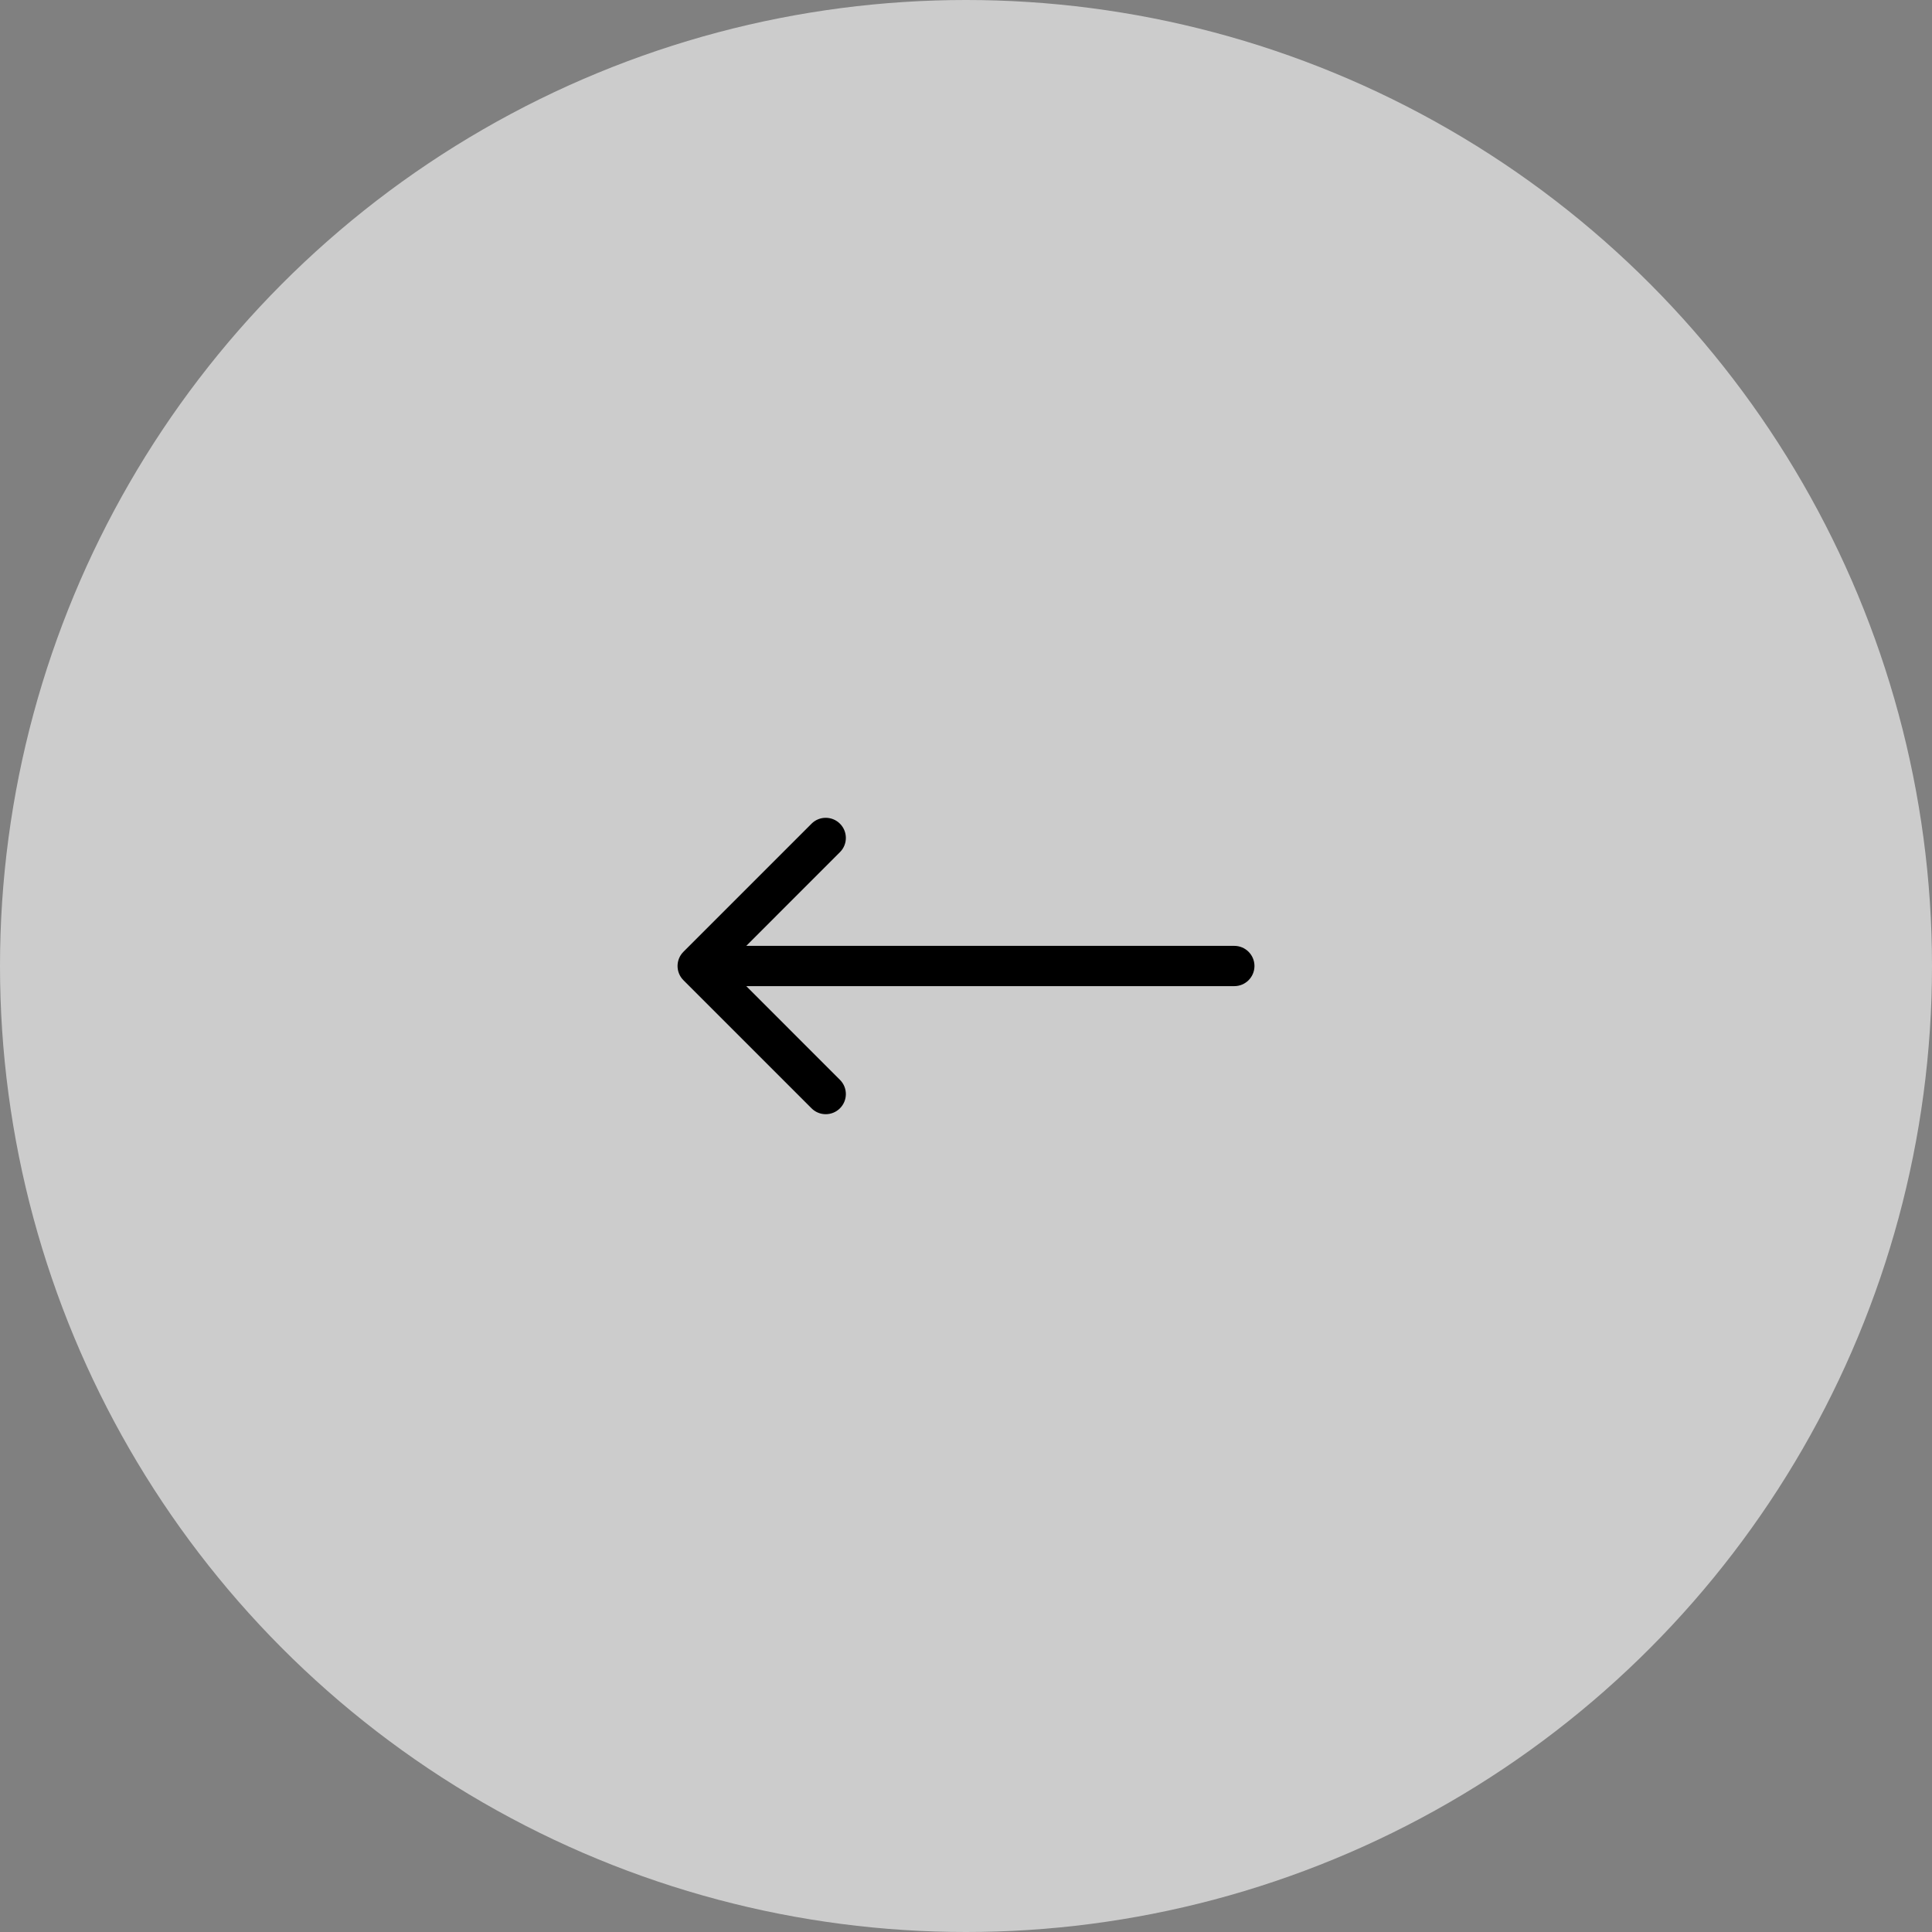 <svg width="72" height="72" viewBox="0 0 72 72" fill="none" xmlns="http://www.w3.org/2000/svg">
<rect x="0" y="0" width="72" height="72" fill="#808080" stroke="none"/>
<circle cx="36" cy="36" r="36" transform="rotate(-180 36 36)" fill="white" fill-opacity="0.6"/>
<path d="M46 36.75C46.414 36.75 46.75 36.414 46.75 36C46.75 35.586 46.414 35.25 46 35.25L46 36.75ZM25.47 35.47C25.177 35.763 25.177 36.237 25.47 36.53L30.243 41.303C30.535 41.596 31.01 41.596 31.303 41.303C31.596 41.01 31.596 40.535 31.303 40.243L27.061 36L31.303 31.757C31.596 31.465 31.596 30.99 31.303 30.697C31.01 30.404 30.535 30.404 30.243 30.697L25.47 35.47ZM46 35.25L26 35.25L26 36.75L46 36.75L46 35.25Z" fill="black"/>
</svg>
